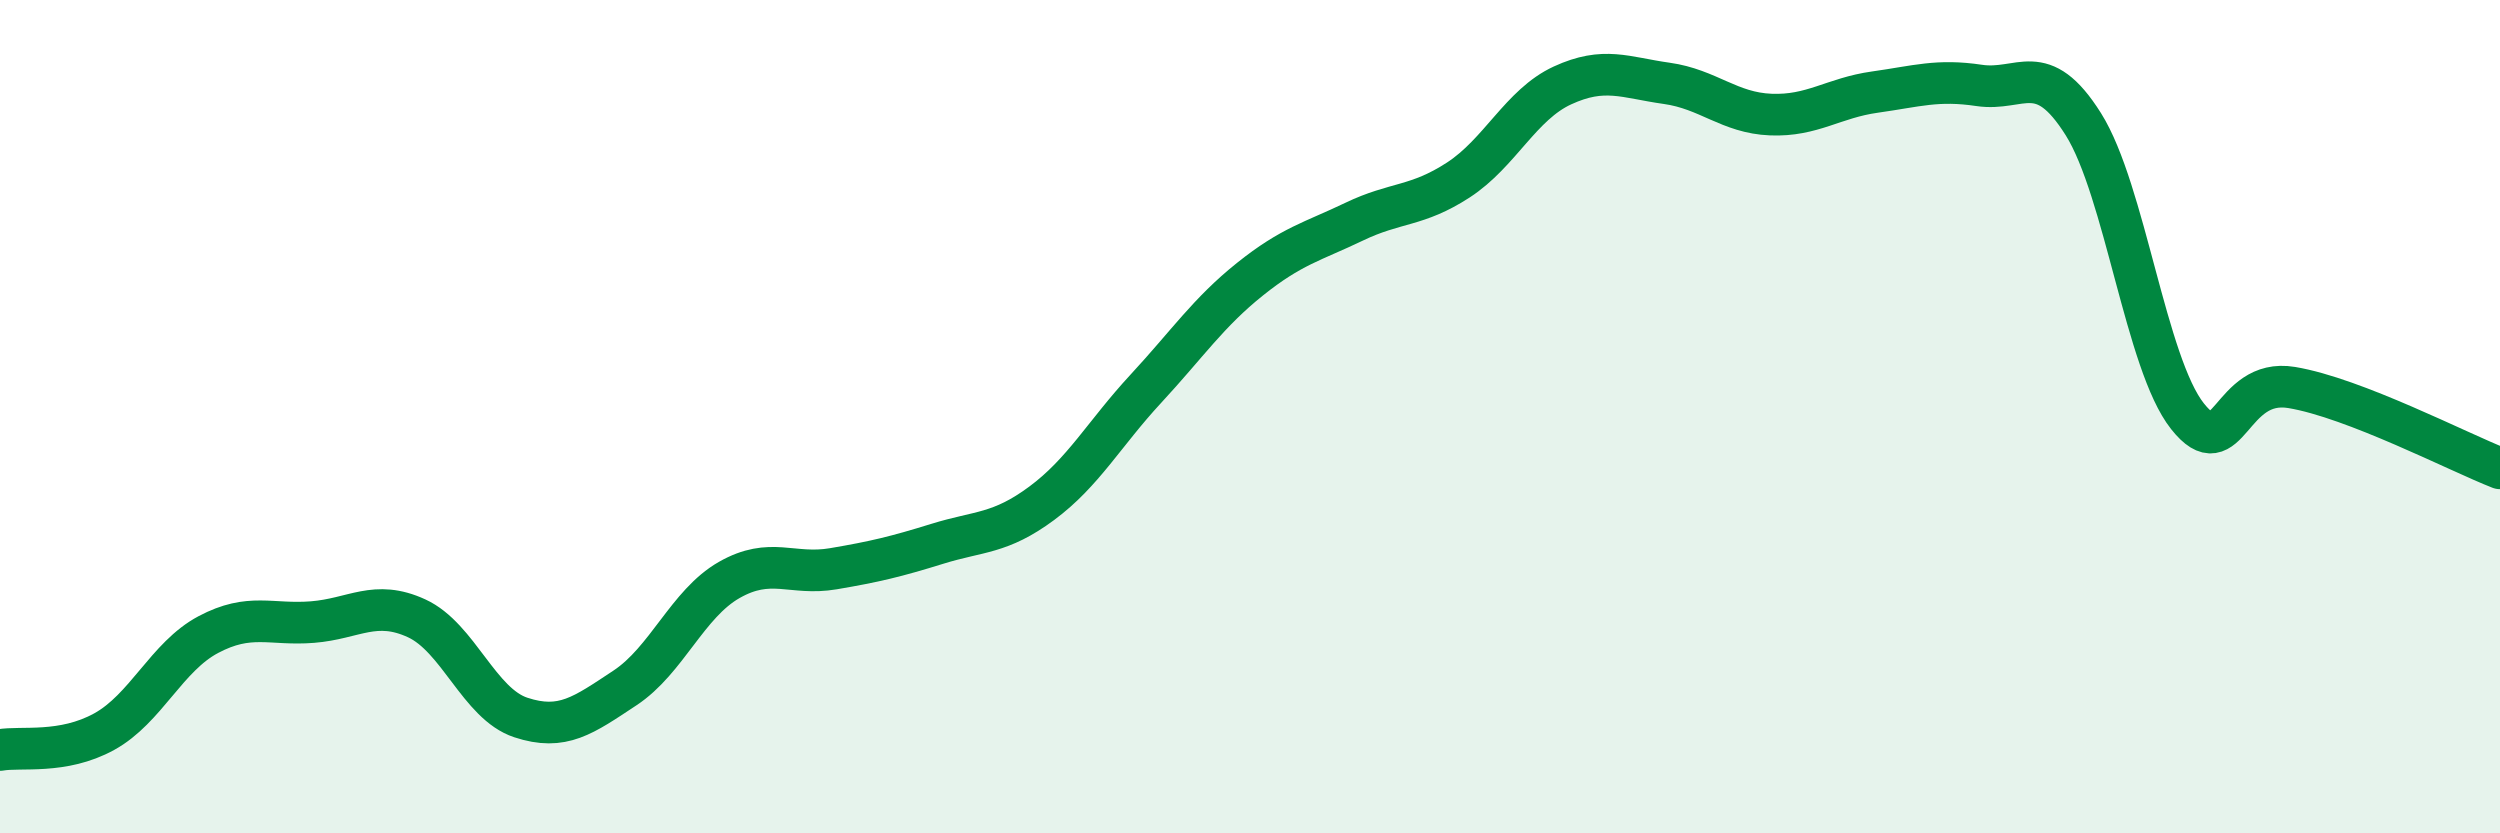 
    <svg width="60" height="20" viewBox="0 0 60 20" xmlns="http://www.w3.org/2000/svg">
      <path
        d="M 0,18 C 0.5,17.91 1.5,18.11 2.5,17.56 C 3.5,17.01 4,15.76 5,15.23 C 6,14.7 6.5,15.01 7.5,14.93 C 8.5,14.85 9,14.38 10,14.84 C 11,15.3 11.5,16.89 12.5,17.22 C 13.5,17.55 14,17.17 15,16.51 C 16,15.85 16.5,14.49 17.5,13.92 C 18.5,13.35 19,13.82 20,13.65 C 21,13.48 21.5,13.36 22.5,13.05 C 23.5,12.74 24,12.82 25,12.08 C 26,11.34 26.5,10.41 27.5,9.33 C 28.5,8.25 29,7.5 30,6.7 C 31,5.9 31.5,5.8 32.5,5.32 C 33.5,4.84 34,4.97 35,4.32 C 36,3.67 36.5,2.51 37.5,2.05 C 38.5,1.59 39,1.86 40,2 C 41,2.14 41.5,2.71 42.5,2.75 C 43.5,2.79 44,2.35 45,2.21 C 46,2.07 46.5,1.9 47.5,2.05 C 48.5,2.2 49,1.39 50,2.98 C 51,4.57 51.5,8.73 52.5,9.99 C 53.5,11.25 53.5,9.05 55,9.3 C 56.5,9.55 59,10.85 60,11.24L60 20L0 20Z"
        fill="#008740"
        opacity="0.1"
        stroke-linecap="round"
        stroke-linejoin="round"
      />
      <path
        d="M 0,18 C 0.5,17.91 1.5,18.11 2.5,17.56 C 3.5,17.01 4,15.76 5,15.23 C 6,14.7 6.5,15.01 7.5,14.93 C 8.5,14.85 9,14.38 10,14.84 C 11,15.3 11.5,16.89 12.5,17.22 C 13.5,17.55 14,17.17 15,16.51 C 16,15.85 16.5,14.49 17.5,13.92 C 18.5,13.35 19,13.82 20,13.65 C 21,13.48 21.5,13.36 22.5,13.05 C 23.5,12.74 24,12.82 25,12.08 C 26,11.34 26.5,10.41 27.5,9.33 C 28.5,8.25 29,7.5 30,6.7 C 31,5.9 31.5,5.8 32.5,5.32 C 33.5,4.84 34,4.97 35,4.32 C 36,3.67 36.5,2.51 37.5,2.05 C 38.5,1.59 39,1.86 40,2 C 41,2.14 41.5,2.71 42.5,2.75 C 43.5,2.79 44,2.35 45,2.21 C 46,2.07 46.5,1.9 47.5,2.05 C 48.5,2.2 49,1.39 50,2.98 C 51,4.57 51.5,8.73 52.5,9.99 C 53.5,11.25 53.5,9.05 55,9.3 C 56.5,9.55 59,10.85 60,11.24"
        stroke="#008740"
        stroke-width="1"
        fill="none"
        stroke-linecap="round"
        stroke-linejoin="round"
      />
    </svg>
  
